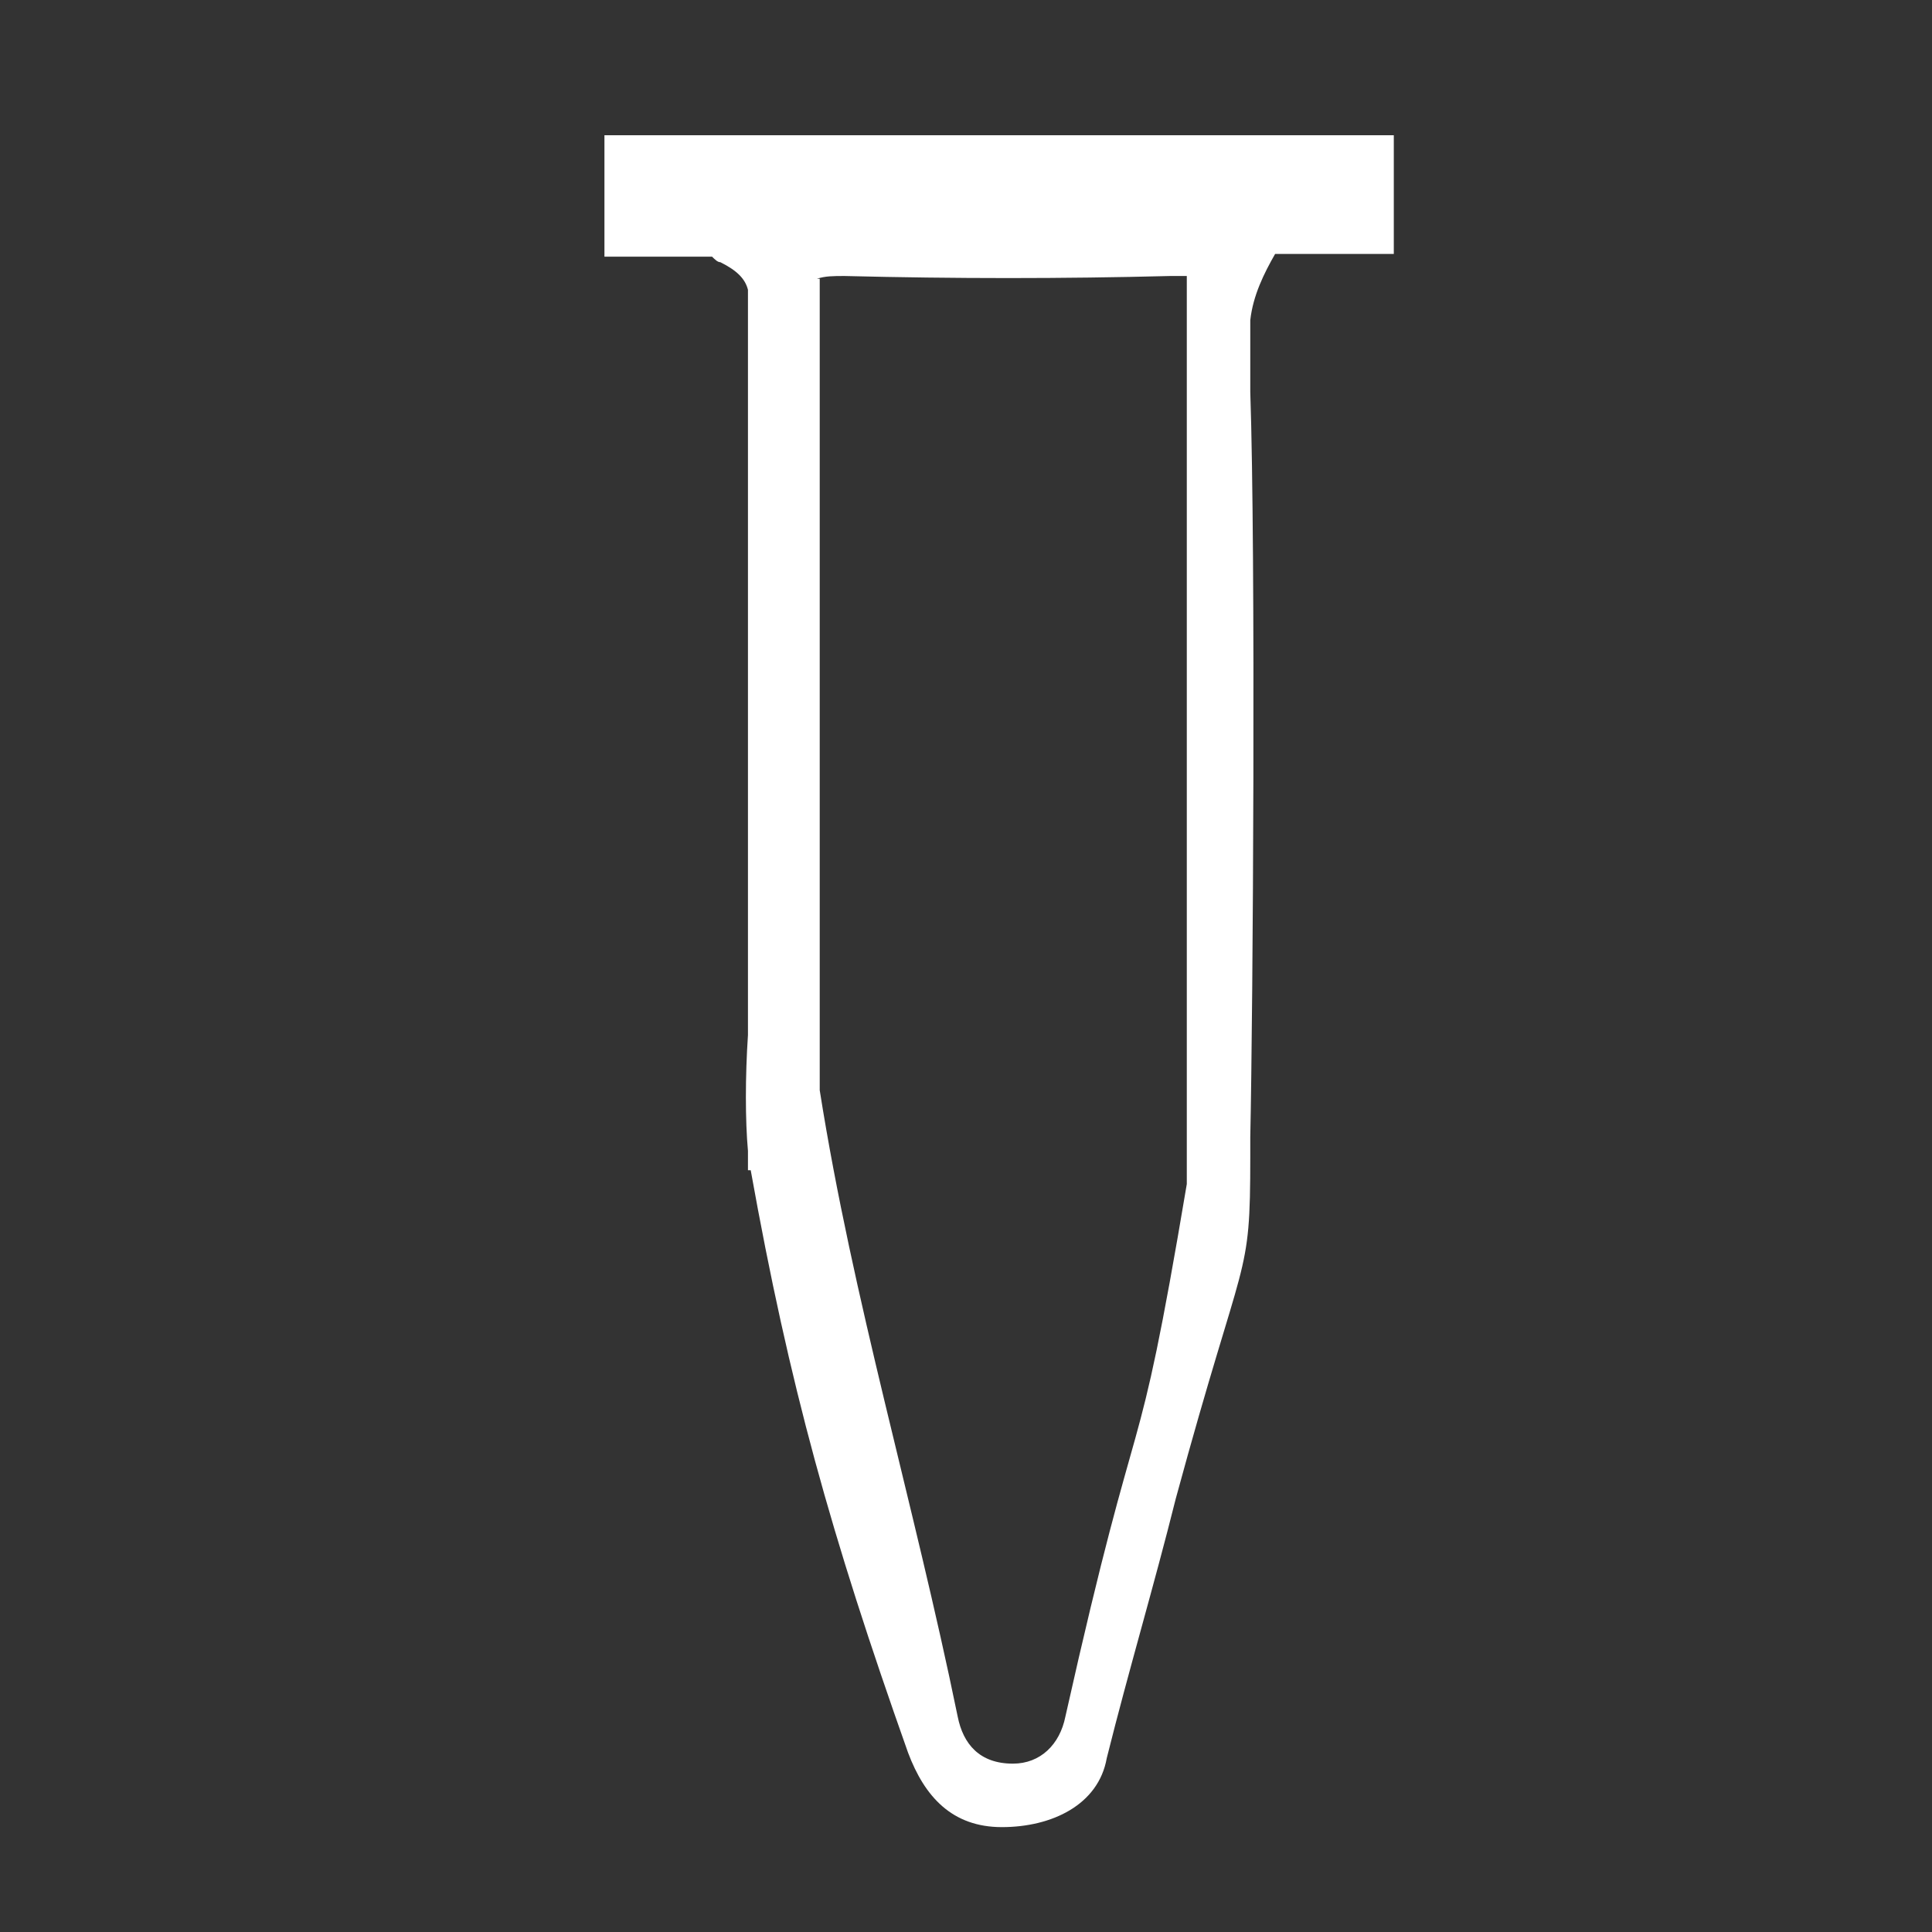 <?xml version="1.0" encoding="utf-8"?>
<!-- Generator: Adobe Illustrator 23.1.0, SVG Export Plug-In . SVG Version: 6.00 Build 0)  -->
<svg version="1.1" id="Layer_1" xmlns="http://www.w3.org/2000/svg" xmlns:xlink="http://www.w3.org/1999/xlink" x="0px" y="0px"
	 viewBox="0 0 70 70" style="enable-background:new 0 0 70 70;" xml:space="preserve">
<rect x="0" y="0" width="70" height="70" fill="#333333" stroke="none"/>
<path style='fill:#fff' d="M25.6,4.9L25.6,4.9C25.6,4.9,25.6,4.9,25.6,4.9h-3.7v4.4h3.9c0.1,0.1,0.2,0.2,0.3,0.2c0.6,0.3,0.9,0.6,1,1v27
	c-0.1,1.5-0.1,3.1,0,4.2v0.7h0.1c1.4,7.8,2.9,13.2,5.7,21.1c0.6,1.6,1.6,2.7,3.4,2.7c1.8,0,3.5-0.8,3.8-2.5c0.8-3.2,1.7-6.2,2.5-9.4
	c2.5-9.2,2.7-7.8,2.7-12.4h0v-0.7c0.1-4.7,0.2-21.1,0-27v-2.6c0.1-0.9,0.5-1.7,0.9-2.4h4.3V4.9H25.6z M38.6,62.2
	c-0.2,1-0.9,1.7-1.9,1.7c-1.2,0-1.8-0.7-2-1.7c-1.6-7.8-3.8-15.1-5-22.7V10.1h-0.1c0.3-0.1,0.6-0.1,1-0.1c4,0.1,7.9,0.1,11.8,0
	c0.2,0,0.4,0,0.6,0v30.7c0,0.9,0,1.6,0,2.2C41.1,54.2,41.4,49.7,38.6,62.2z"/>
</svg>
